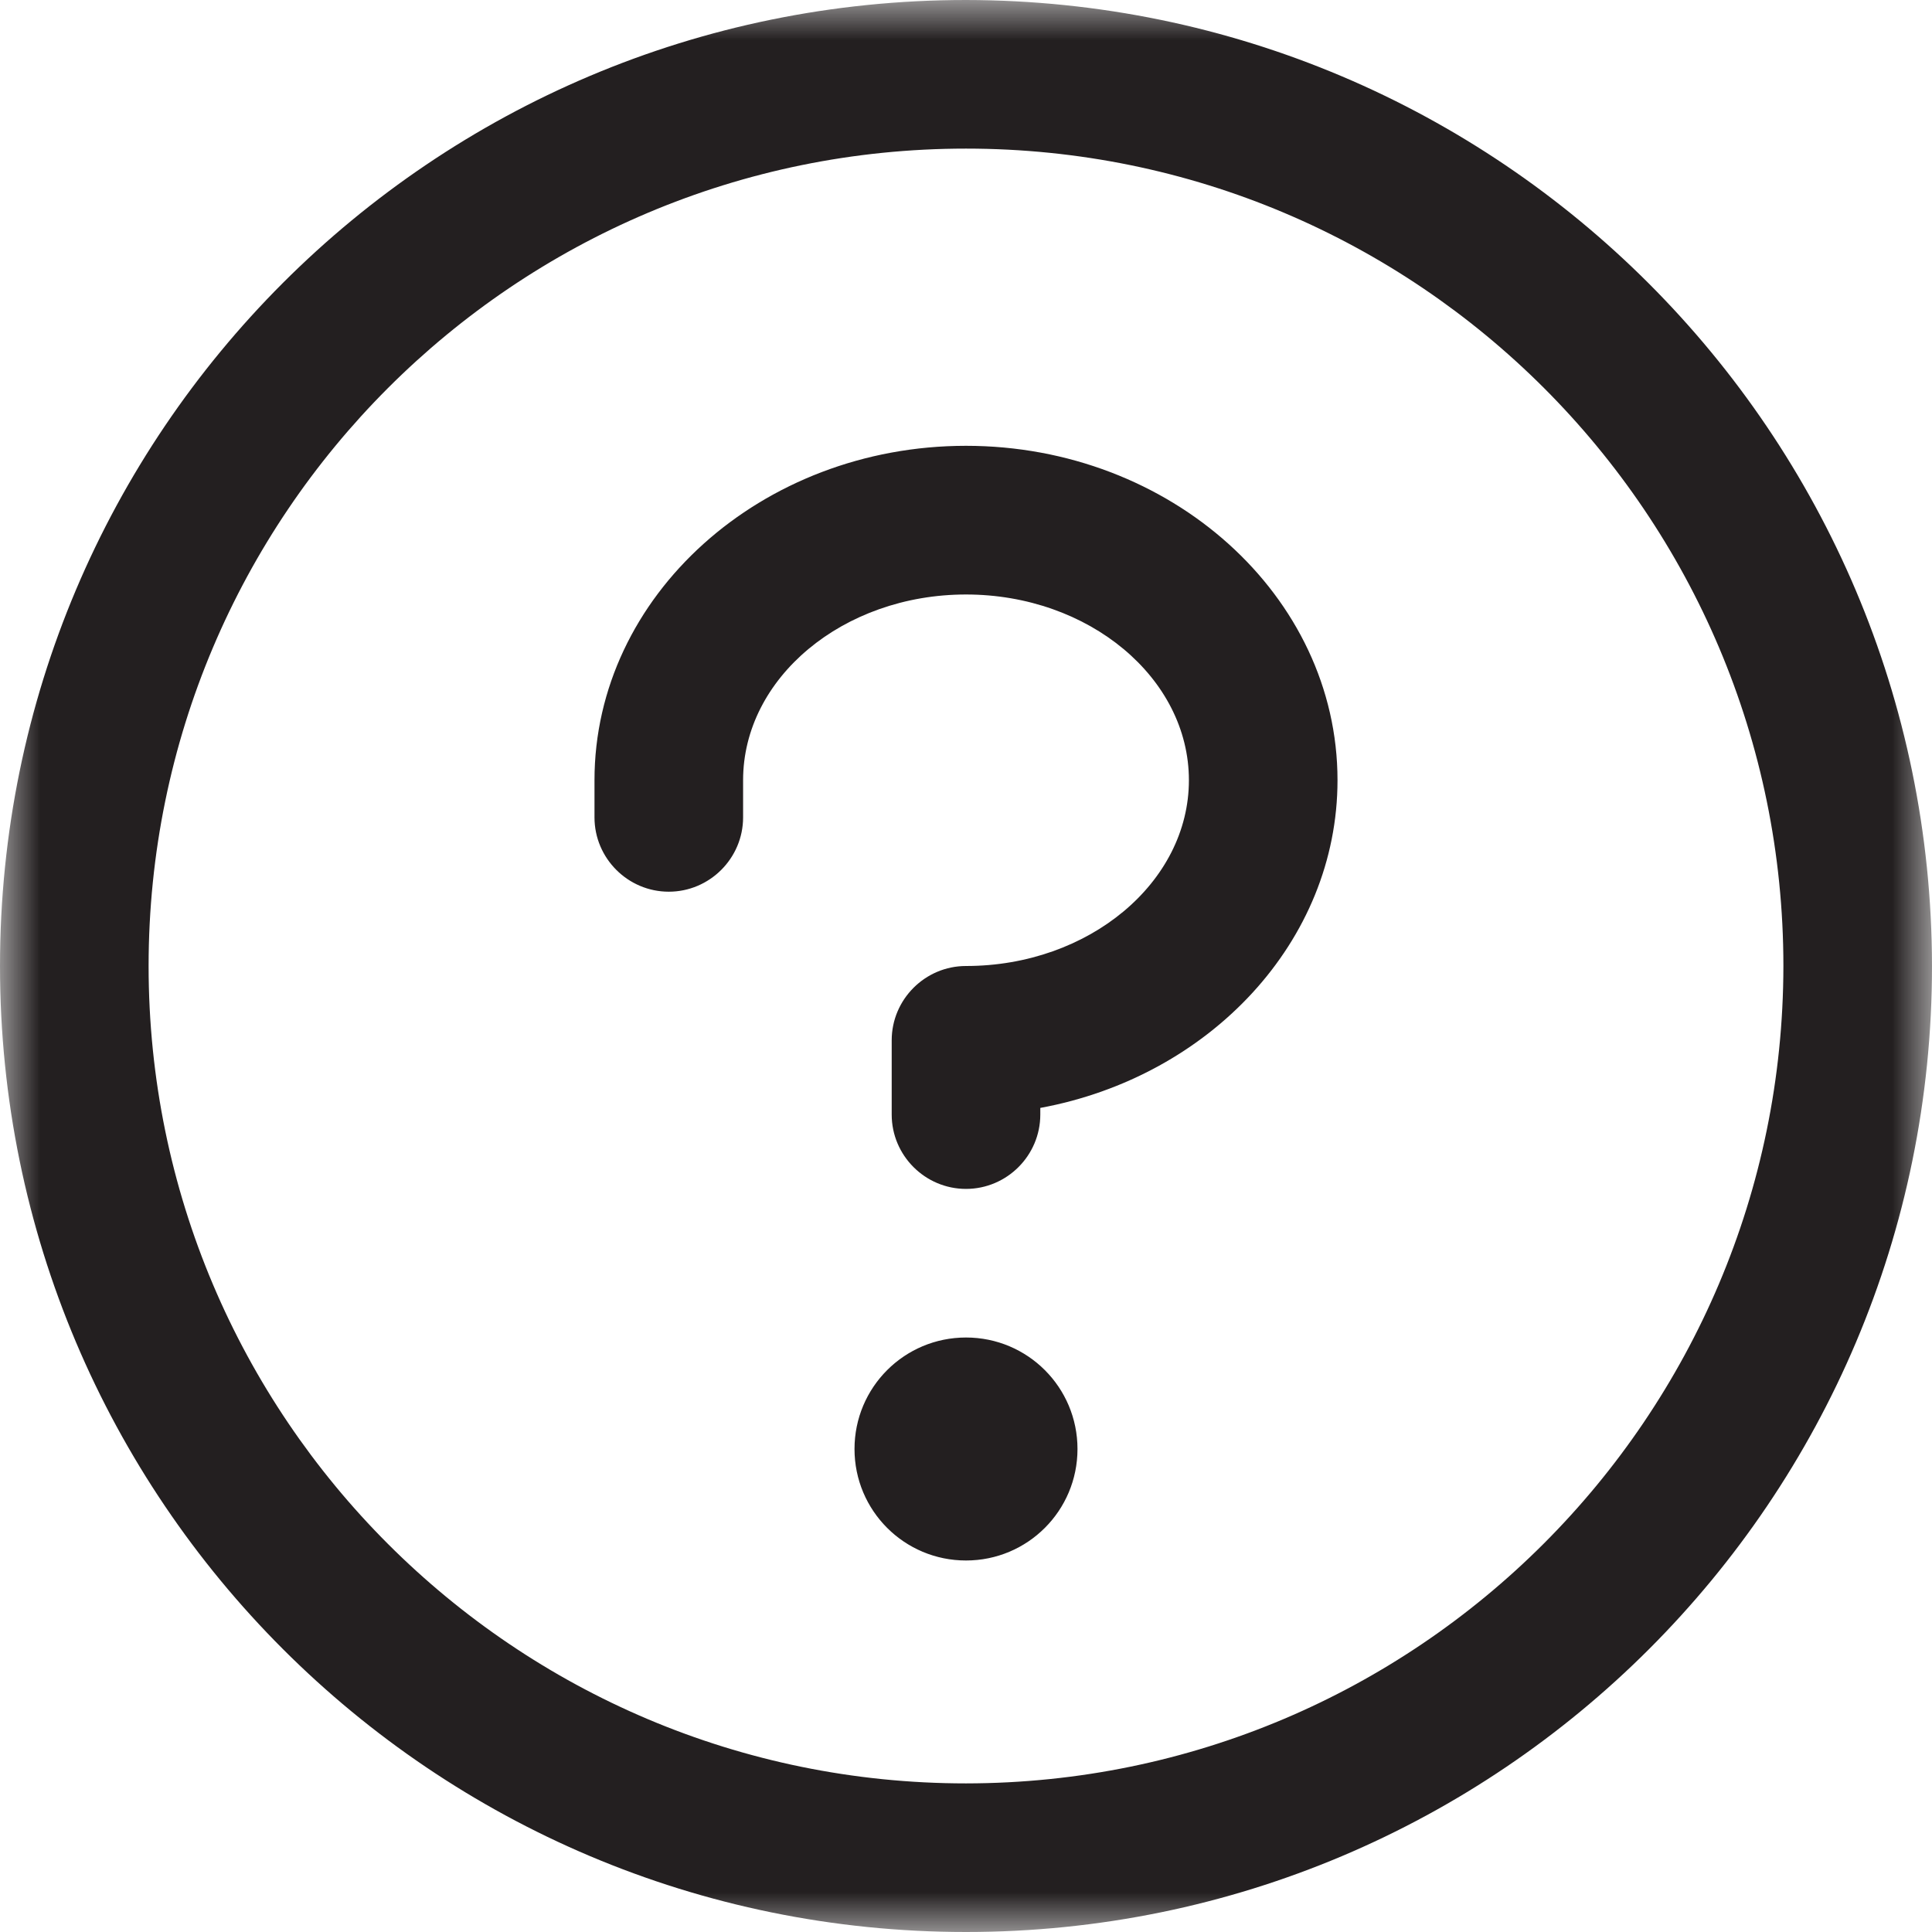 <svg width="24" height="24" viewBox="0 0 24 24" fill="none" xmlns="http://www.w3.org/2000/svg">
<g clip-path="url(#clip0_921_45)">
<mask id="mask0_921_45" style="mask-type:luminance" maskUnits="userSpaceOnUse" x="0" y="0" width="24" height="24">
<path d="M24 0H0V24H24V0Z" fill="white"/>
</mask>
<g mask="url(#mask0_921_45)">
<path d="M13.385 18C13.385 18.766 12.766 19.385 12 19.385C11.234 19.385 10.615 18.766 10.615 18C10.615 17.234 11.234 16.615 12 16.615C12.766 16.615 13.385 17.234 13.385 18ZM12 5.538C9.457 5.538 7.385 7.403 7.385 9.692V10.154C7.385 10.662 7.8 11.077 8.308 11.077C8.815 11.077 9.231 10.662 9.231 10.154V9.692C9.231 8.423 10.472 7.385 12 7.385C13.528 7.385 14.769 8.423 14.769 9.692C14.769 10.961 13.528 12 12 12C11.492 12 11.077 12.415 11.077 12.923V13.846C11.077 14.354 11.492 14.769 12 14.769C12.508 14.769 12.923 14.354 12.923 13.846V13.763C15.028 13.375 16.615 11.695 16.615 9.692C16.615 7.403 14.543 5.538 12 5.538ZM24 12C24 18.628 18.628 24 12 24C5.372 24 0 18.628 0 12C0 5.372 5.372 0 12 0C18.623 0.009 23.991 5.377 24 12ZM22.154 12C22.154 6.392 17.608 1.846 12 1.846C6.392 1.846 1.846 6.392 1.846 12C1.846 17.608 6.392 22.154 12 22.154C17.603 22.149 22.149 17.603 22.154 12Z" fill="#231F20"/>
</g>
</g>
<defs>
<clipPath id="clip0_921_45">
<rect width="24" height="24" fill="white"/>
</clipPath>
</defs>
</svg>
